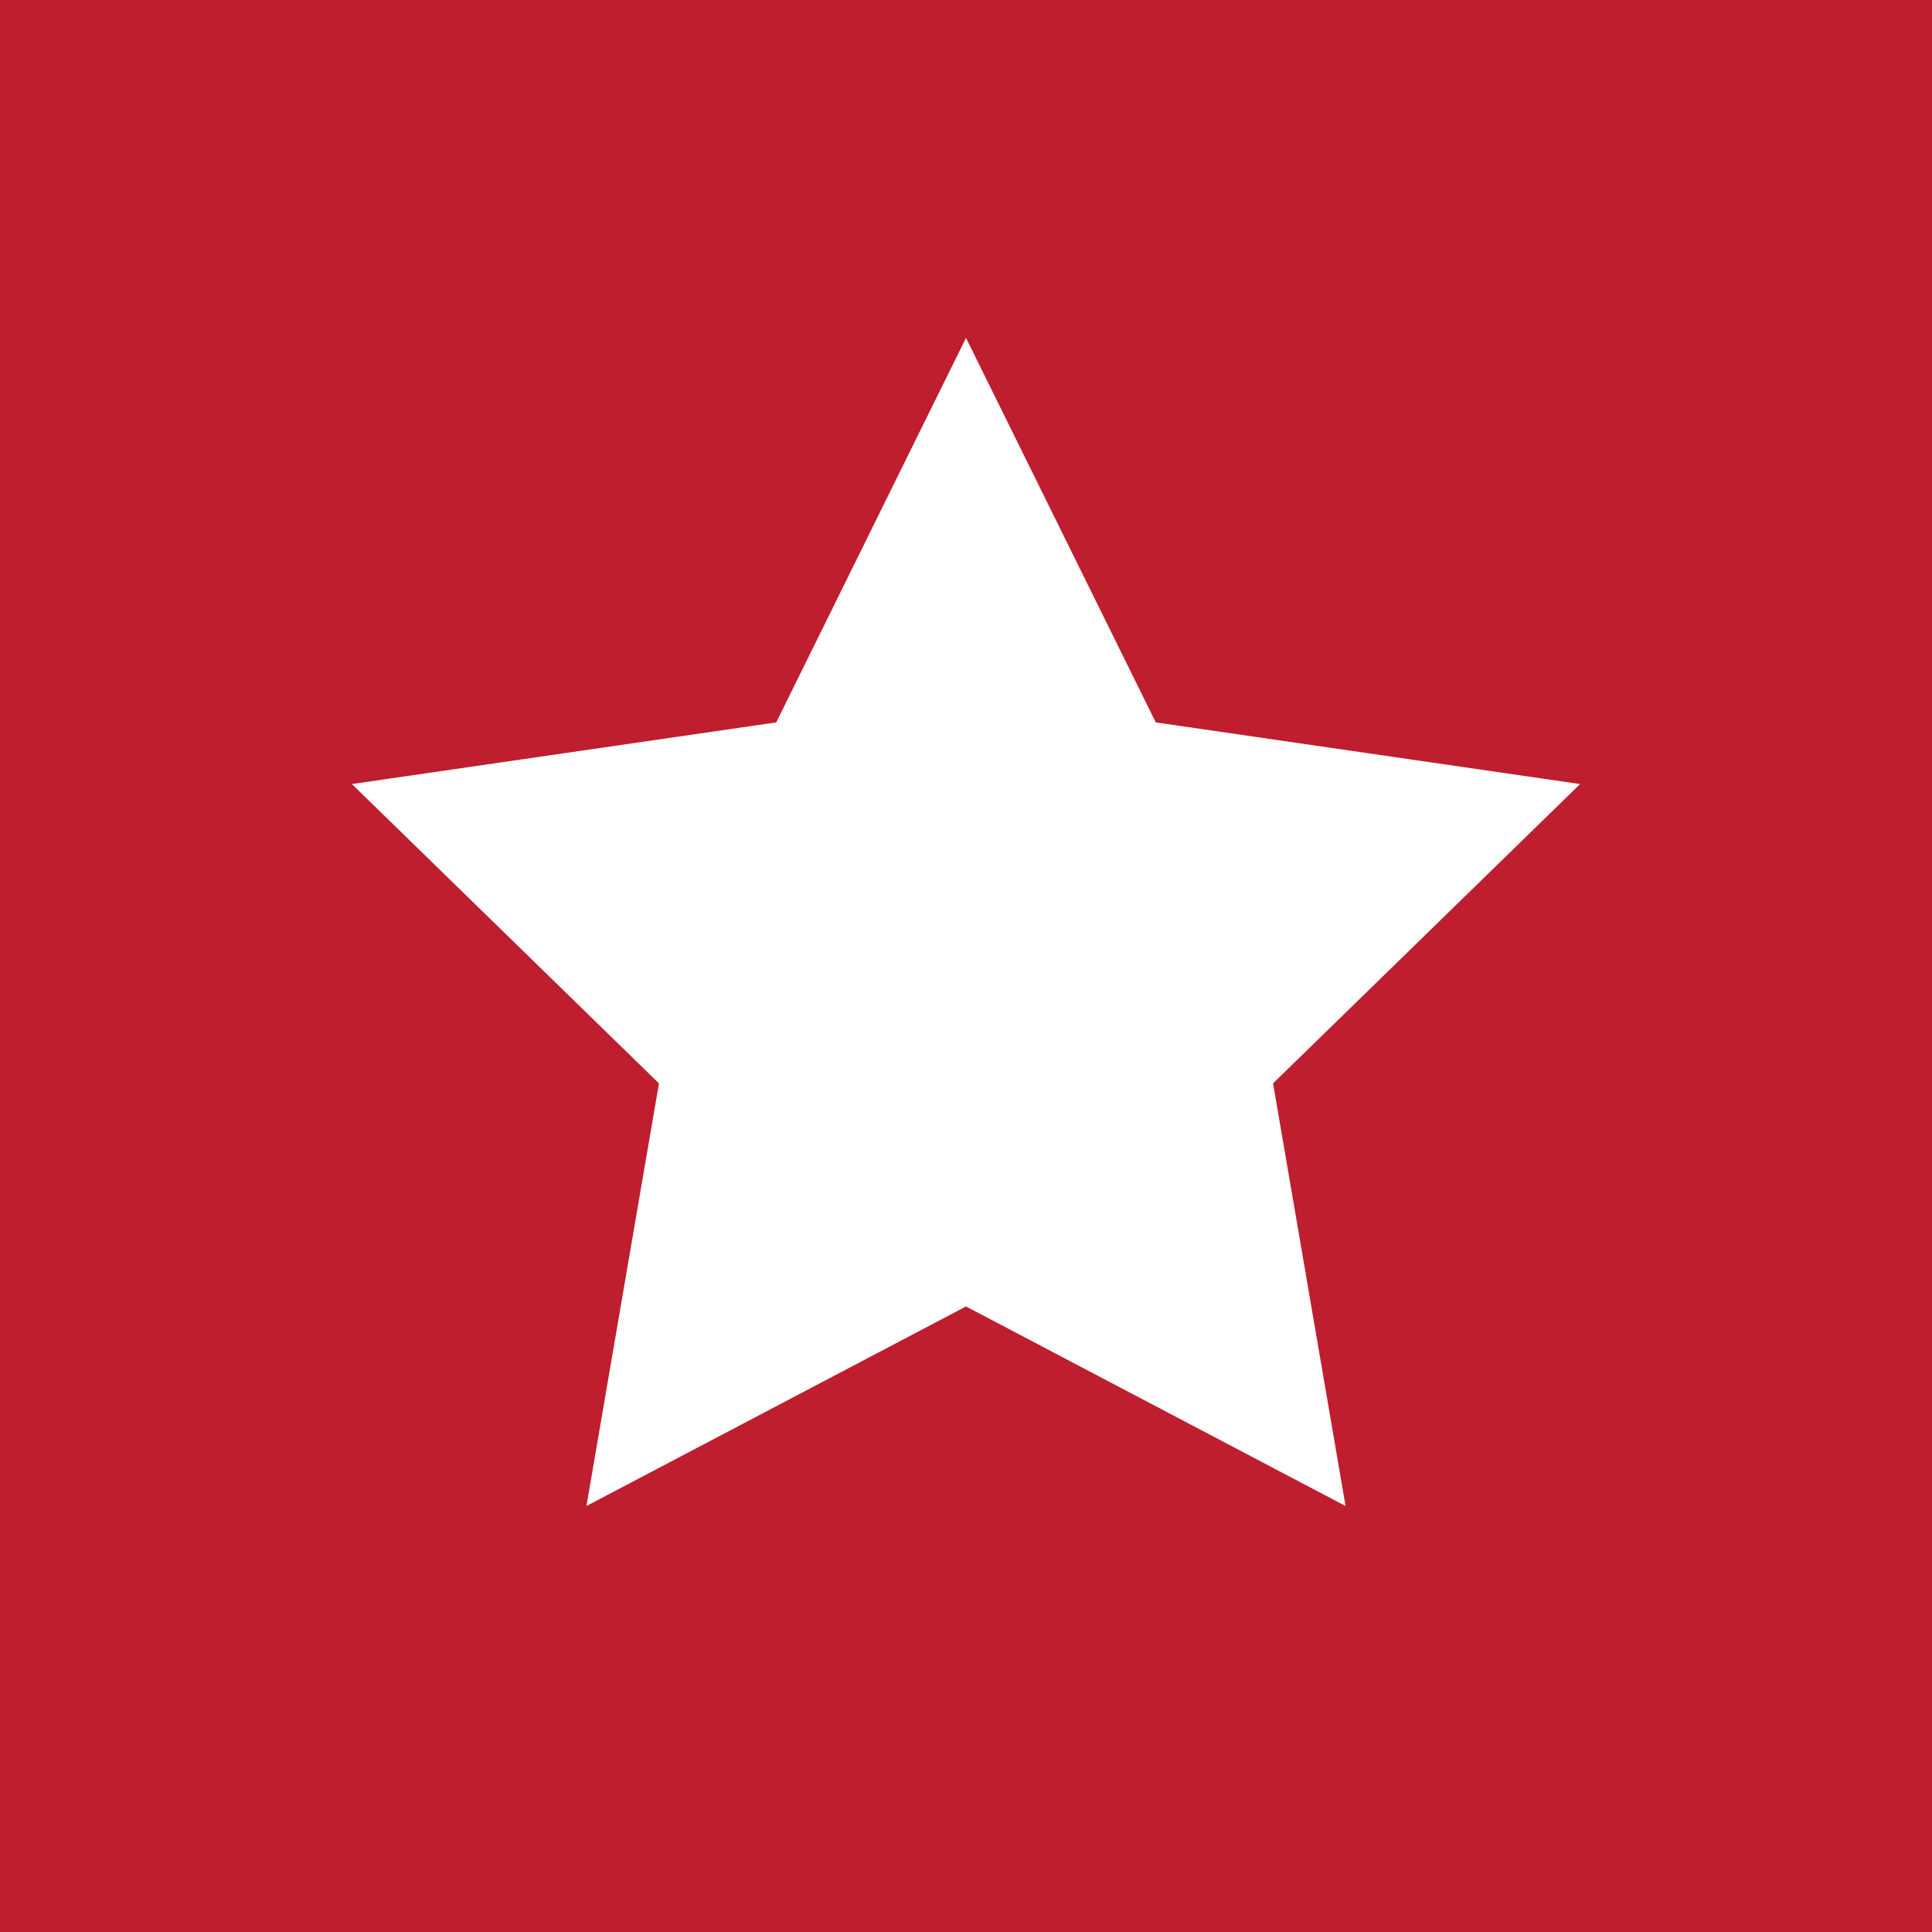 <?xml version="1.0" encoding="utf-8"?>
<!-- Generator: Adobe Illustrator 17.0.0, SVG Export Plug-In . SVG Version: 6.00 Build 0)  -->
<!DOCTYPE svg PUBLIC "-//W3C//DTD SVG 1.1//EN" "http://www.w3.org/Graphics/SVG/1.1/DTD/svg11.dtd">
<svg version="1.1" id="Layer_1" xmlns="http://www.w3.org/2000/svg" xmlns:xlink="http://www.w3.org/1999/xlink" x="0px" y="0px"
	 width="93.56px" height="93.561px" viewBox="0 0 93.56 93.561" enable-background="new 0 0 93.56 93.561" xml:space="preserve">
<g>
	<rect x="0" y="0" fill="#BE1E2D" width="93.56" height="93.561"/>
</g>
<polygon fill="#FFFFFF" points="46.78,16.363 55.97,34.983 76.519,37.969 61.65,52.464 65.16,72.93 46.78,63.267 28.4,72.93 
	31.911,52.464 17.041,37.969 37.59,34.983 "/>
</svg>
